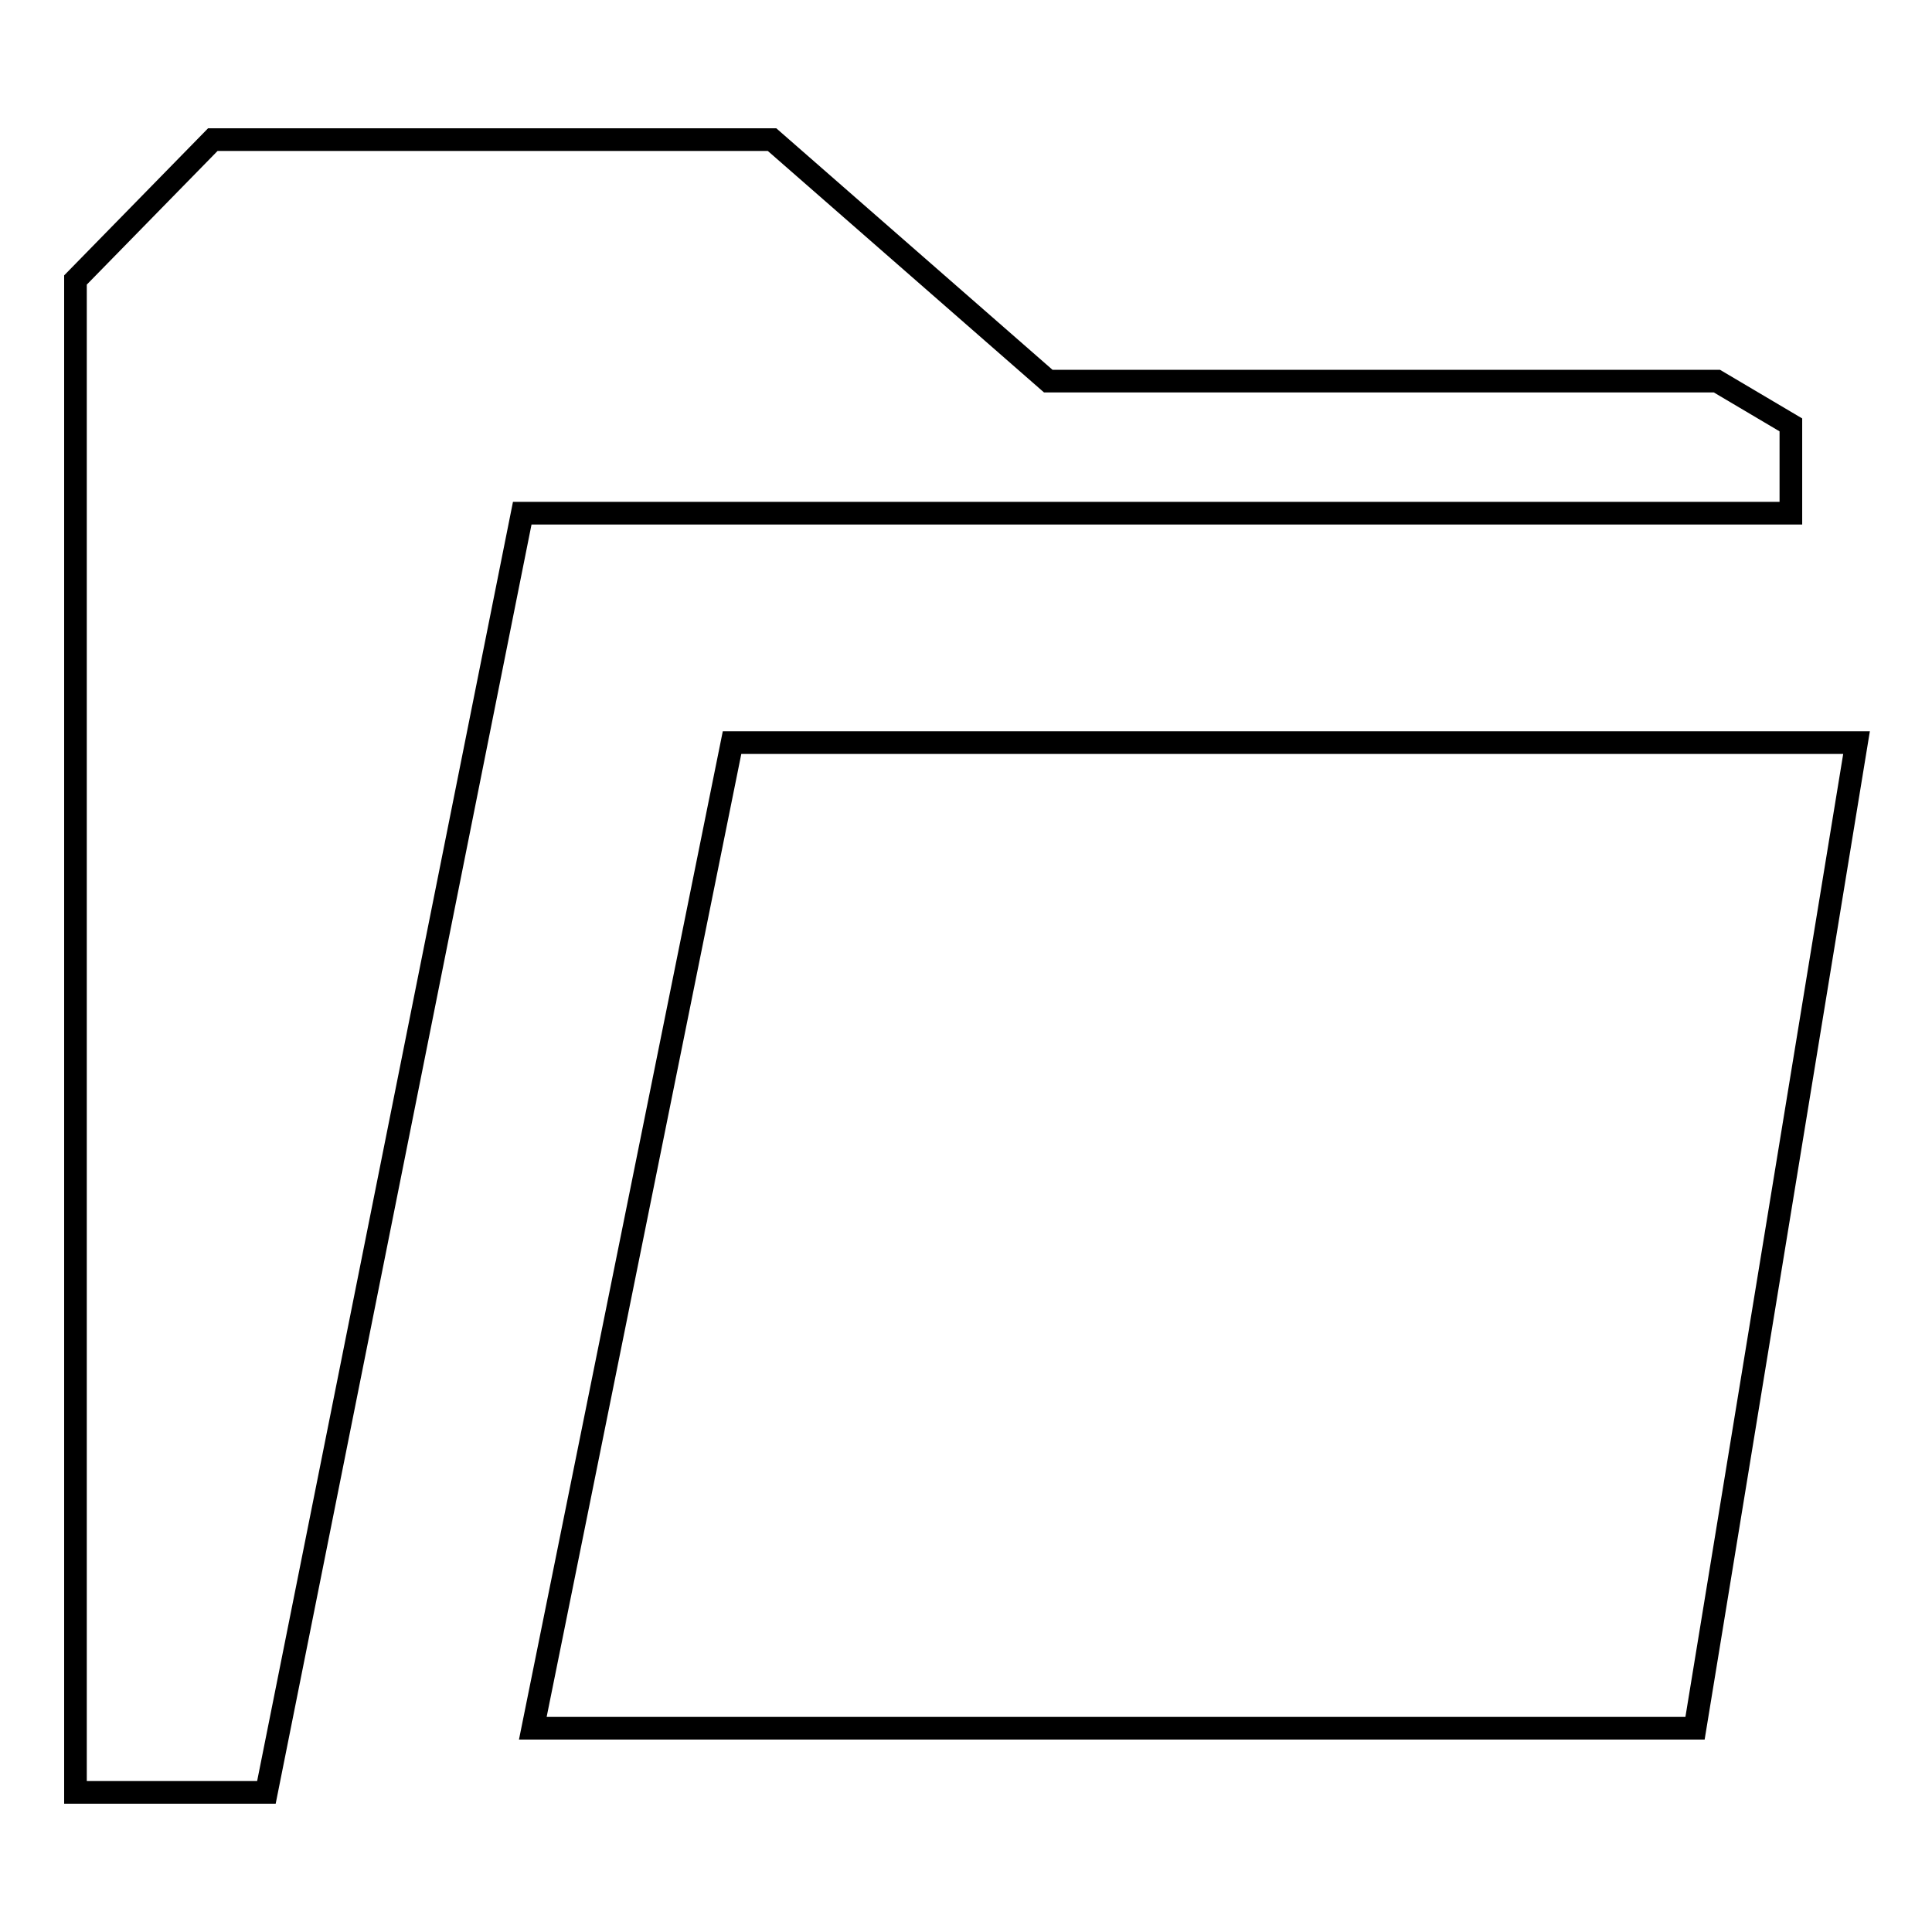 <?xml version="1.0" encoding="utf-8"?>
<!-- Svg Vector Icons : http://www.onlinewebfonts.com/icon -->
<!DOCTYPE svg PUBLIC "-//W3C//DTD SVG 1.1//EN" "http://www.w3.org/Graphics/SVG/1.1/DTD/svg11.dtd">
<svg version="1.1" xmlns="http://www.w3.org/2000/svg" xmlns:xlink="http://www.w3.org/1999/xlink" x="0px" y="0px" viewBox="0 0 256 256" enable-background="new 0 0 256 256" xml:space="preserve">
<g><g><path stroke-width="3" fill-opacity="0" stroke="#000000"  d="M246,98.4H97L70.6,229h154L246,98.4z"/><path stroke-width="3" fill-opacity="0" stroke="#000000"  d="M237.3,68V56.3l-9.8-5.8h-88.6l-36.6-32H28.2L10,37.1v47.8v29.9v122.7h25.3L69.2,68H237.3z"/></g></g>
</svg>
